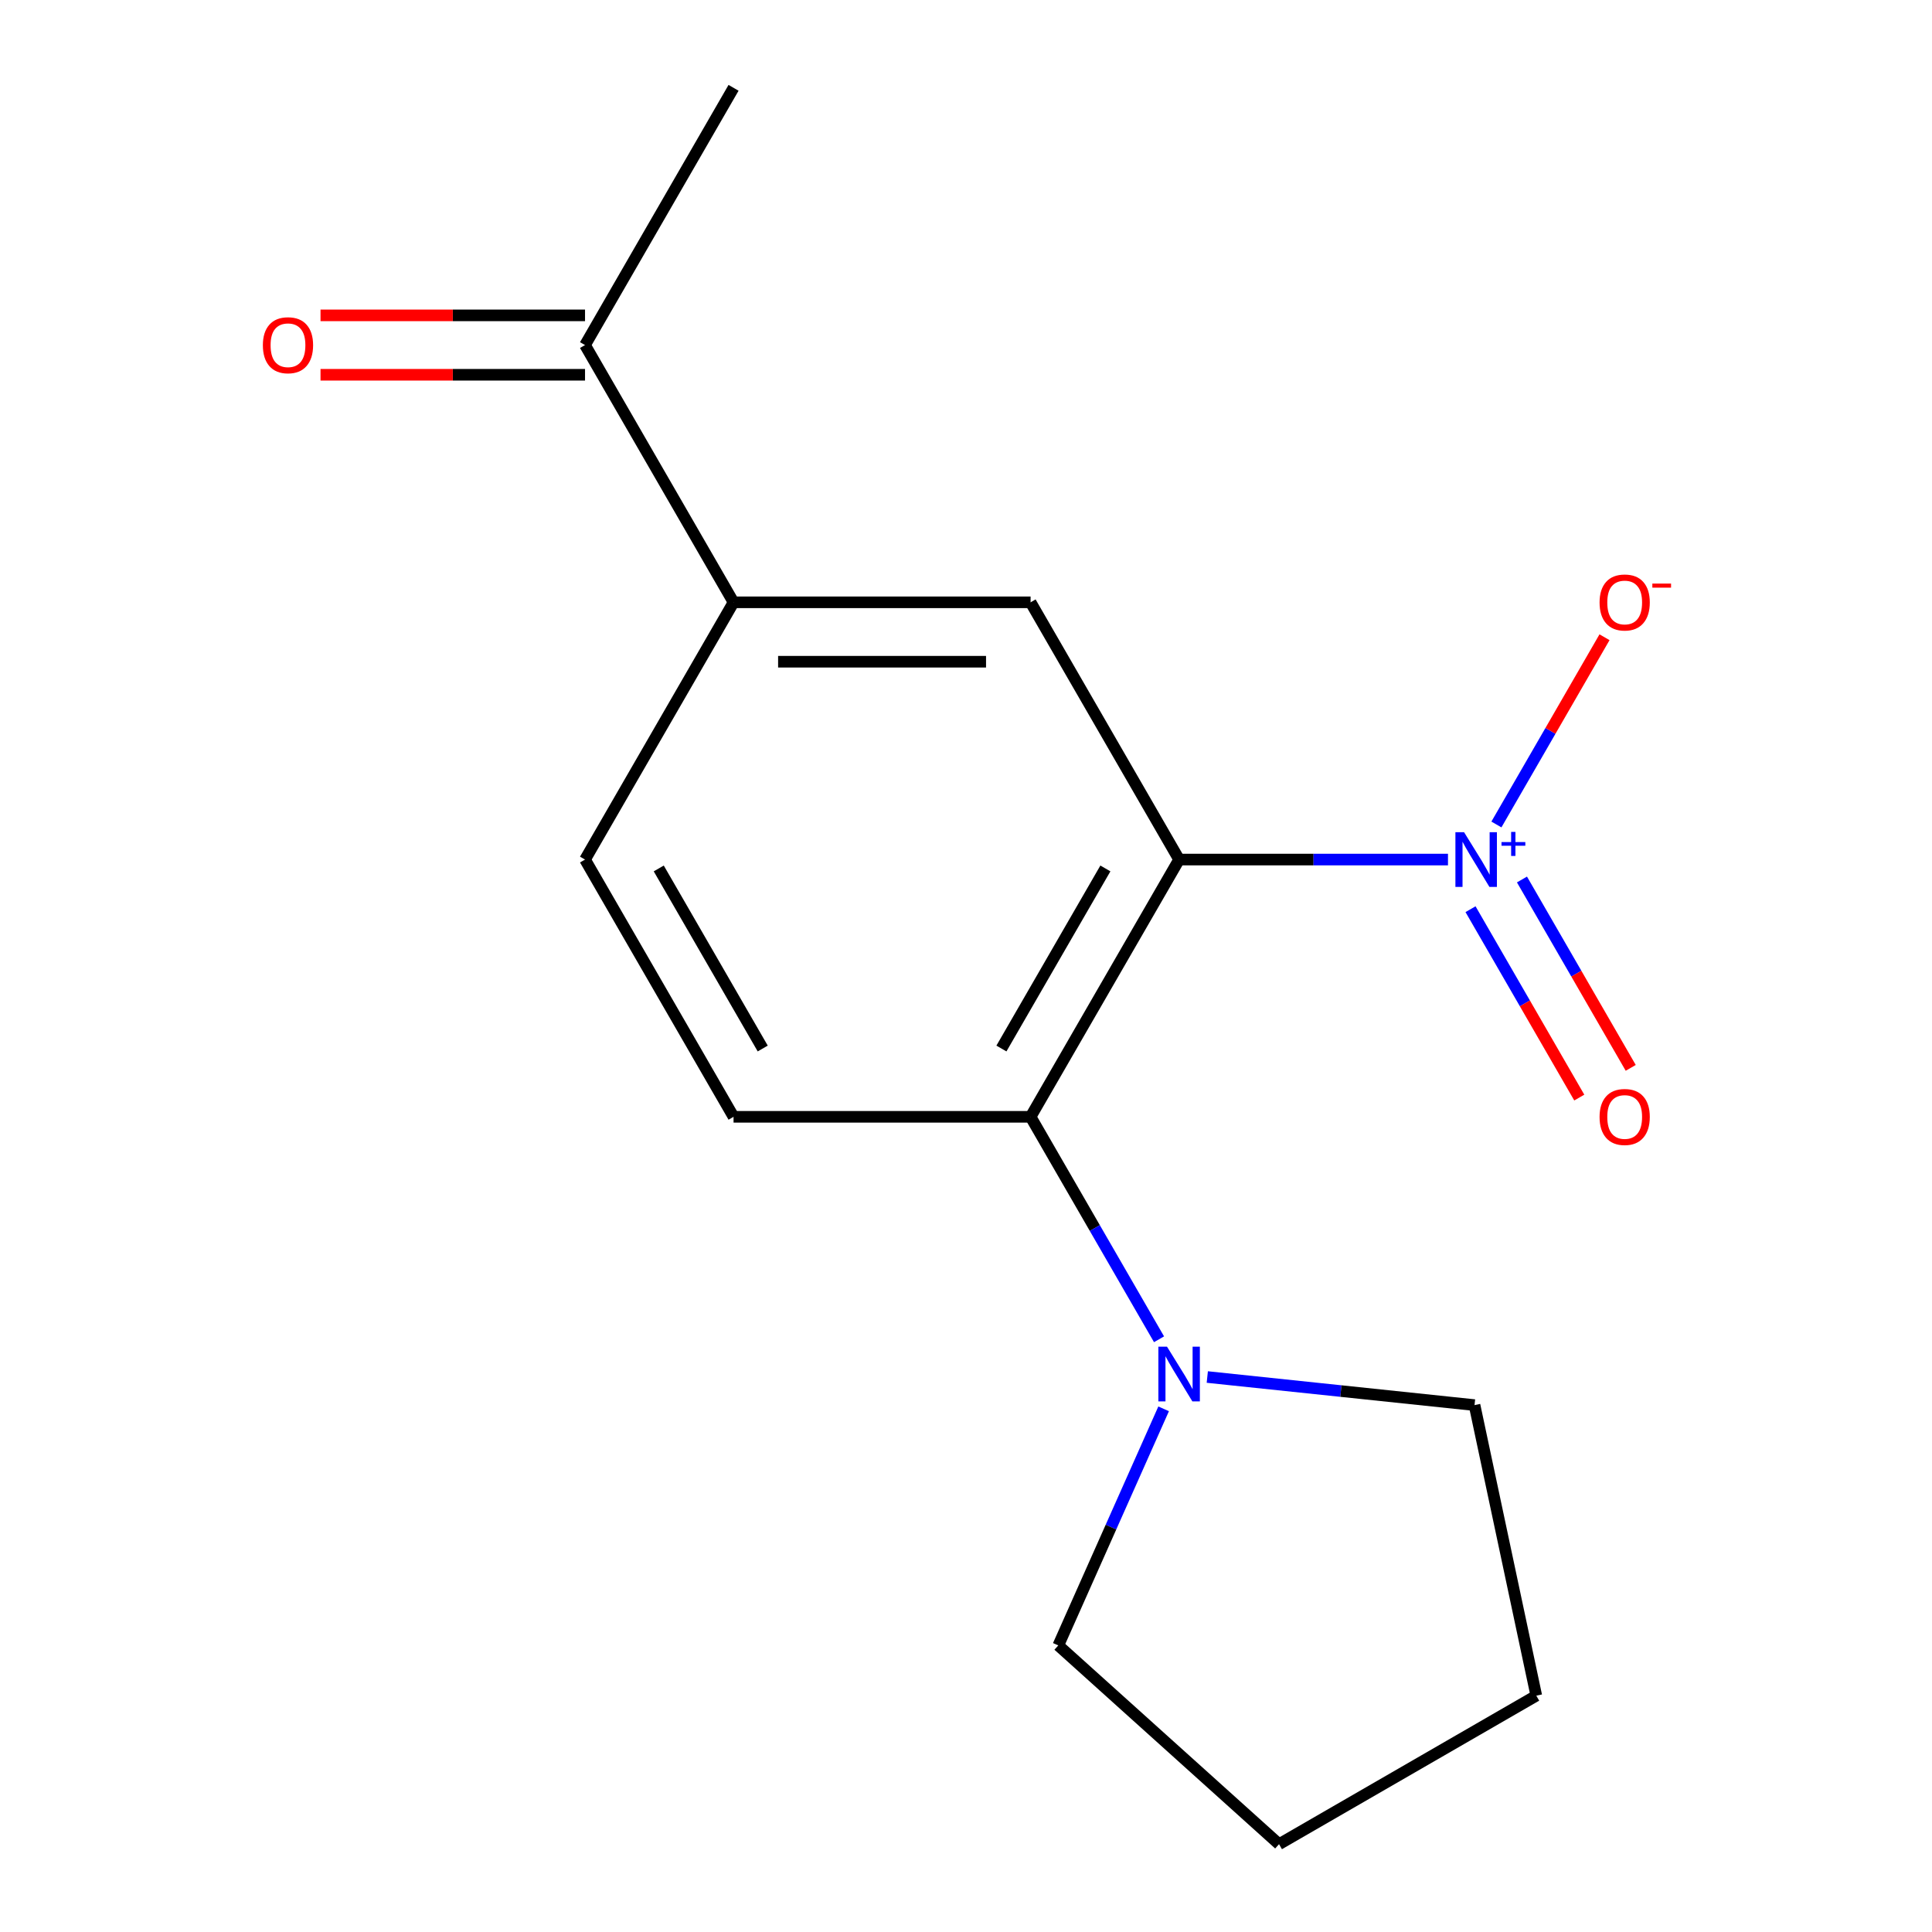 <?xml version='1.0' encoding='iso-8859-1'?>
<svg version='1.1' baseProfile='full'
              xmlns='http://www.w3.org/2000/svg'
                      xmlns:rdkit='http://www.rdkit.org/xml'
                      xmlns:xlink='http://www.w3.org/1999/xlink'
                  xml:space='preserve'
width='1000px' height='1000px' viewBox='0 0 1000 1000'>
<!-- END OF HEADER -->
<rect style='opacity:1.0;fill:#FFFFFF;stroke:none' width='1000' height='1000' x='0' y='0'> </rect>
<path class='bond-0' d='M 610.308,444.908 L 679.891,444.908' style='fill:none;fill-rule:evenodd;stroke:#000000;stroke-width:6px;stroke-linecap:butt;stroke-linejoin:miter;stroke-opacity:1' />
<path class='bond-0' d='M 679.891,444.908 L 749.474,444.908' style='fill:none;fill-rule:evenodd;stroke:#0000FF;stroke-width:6px;stroke-linecap:butt;stroke-linejoin:miter;stroke-opacity:1' />
<path class='bond-1' d='M 610.308,444.908 L 533.433,578.059' style='fill:none;fill-rule:evenodd;stroke:#000000;stroke-width:6px;stroke-linecap:butt;stroke-linejoin:miter;stroke-opacity:1' />
<path class='bond-1' d='M 572.147,449.505 L 518.334,542.711' style='fill:none;fill-rule:evenodd;stroke:#000000;stroke-width:6px;stroke-linecap:butt;stroke-linejoin:miter;stroke-opacity:1' />
<path class='bond-2' d='M 610.308,444.908 L 533.433,311.757' style='fill:none;fill-rule:evenodd;stroke:#000000;stroke-width:6px;stroke-linecap:butt;stroke-linejoin:miter;stroke-opacity:1' />
<path class='bond-6' d='M 774.538,426.755 L 802.516,378.296' style='fill:none;fill-rule:evenodd;stroke:#0000FF;stroke-width:6px;stroke-linecap:butt;stroke-linejoin:miter;stroke-opacity:1' />
<path class='bond-6' d='M 802.516,378.296 L 830.494,329.836' style='fill:none;fill-rule:evenodd;stroke:#FF0000;stroke-width:6px;stroke-linecap:butt;stroke-linejoin:miter;stroke-opacity:1' />
<path class='bond-7' d='M 761.137,470.599 L 789.284,519.35' style='fill:none;fill-rule:evenodd;stroke:#0000FF;stroke-width:6px;stroke-linecap:butt;stroke-linejoin:miter;stroke-opacity:1' />
<path class='bond-7' d='M 789.284,519.35 L 817.431,568.102' style='fill:none;fill-rule:evenodd;stroke:#FF0000;stroke-width:6px;stroke-linecap:butt;stroke-linejoin:miter;stroke-opacity:1' />
<path class='bond-7' d='M 787.767,455.224 L 815.914,503.976' style='fill:none;fill-rule:evenodd;stroke:#0000FF;stroke-width:6px;stroke-linecap:butt;stroke-linejoin:miter;stroke-opacity:1' />
<path class='bond-7' d='M 815.914,503.976 L 844.061,552.727' style='fill:none;fill-rule:evenodd;stroke:#FF0000;stroke-width:6px;stroke-linecap:butt;stroke-linejoin:miter;stroke-opacity:1' />
<path class='bond-3' d='M 533.433,578.059 L 566.674,635.632' style='fill:none;fill-rule:evenodd;stroke:#000000;stroke-width:6px;stroke-linecap:butt;stroke-linejoin:miter;stroke-opacity:1' />
<path class='bond-3' d='M 566.674,635.632 L 599.914,693.206' style='fill:none;fill-rule:evenodd;stroke:#0000FF;stroke-width:6px;stroke-linecap:butt;stroke-linejoin:miter;stroke-opacity:1' />
<path class='bond-5' d='M 533.433,578.059 L 379.684,578.059' style='fill:none;fill-rule:evenodd;stroke:#000000;stroke-width:6px;stroke-linecap:butt;stroke-linejoin:miter;stroke-opacity:1' />
<path class='bond-4' d='M 533.433,311.757 L 379.684,311.757' style='fill:none;fill-rule:evenodd;stroke:#000000;stroke-width:6px;stroke-linecap:butt;stroke-linejoin:miter;stroke-opacity:1' />
<path class='bond-4' d='M 510.371,342.507 L 402.746,342.507' style='fill:none;fill-rule:evenodd;stroke:#000000;stroke-width:6px;stroke-linecap:butt;stroke-linejoin:miter;stroke-opacity:1' />
<path class='bond-11' d='M 624.892,712.743 L 694.054,720.012' style='fill:none;fill-rule:evenodd;stroke:#0000FF;stroke-width:6px;stroke-linecap:butt;stroke-linejoin:miter;stroke-opacity:1' />
<path class='bond-11' d='M 694.054,720.012 L 763.215,727.281' style='fill:none;fill-rule:evenodd;stroke:#000000;stroke-width:6px;stroke-linecap:butt;stroke-linejoin:miter;stroke-opacity:1' />
<path class='bond-12' d='M 602.292,729.213 L 575.032,790.44' style='fill:none;fill-rule:evenodd;stroke:#0000FF;stroke-width:6px;stroke-linecap:butt;stroke-linejoin:miter;stroke-opacity:1' />
<path class='bond-12' d='M 575.032,790.44 L 547.773,851.667' style='fill:none;fill-rule:evenodd;stroke:#000000;stroke-width:6px;stroke-linecap:butt;stroke-linejoin:miter;stroke-opacity:1' />
<path class='bond-8' d='M 379.684,311.757 L 302.809,178.606' style='fill:none;fill-rule:evenodd;stroke:#000000;stroke-width:6px;stroke-linecap:butt;stroke-linejoin:miter;stroke-opacity:1' />
<path class='bond-9' d='M 379.684,311.757 L 302.809,444.908' style='fill:none;fill-rule:evenodd;stroke:#000000;stroke-width:6px;stroke-linecap:butt;stroke-linejoin:miter;stroke-opacity:1' />
<path class='bond-16' d='M 379.684,578.059 L 302.809,444.908' style='fill:none;fill-rule:evenodd;stroke:#000000;stroke-width:6px;stroke-linecap:butt;stroke-linejoin:miter;stroke-opacity:1' />
<path class='bond-16' d='M 394.783,542.711 L 340.97,449.505' style='fill:none;fill-rule:evenodd;stroke:#000000;stroke-width:6px;stroke-linecap:butt;stroke-linejoin:miter;stroke-opacity:1' />
<path class='bond-10' d='M 302.809,163.231 L 234.356,163.231' style='fill:none;fill-rule:evenodd;stroke:#000000;stroke-width:6px;stroke-linecap:butt;stroke-linejoin:miter;stroke-opacity:1' />
<path class='bond-10' d='M 234.356,163.231 L 165.903,163.231' style='fill:none;fill-rule:evenodd;stroke:#FF0000;stroke-width:6px;stroke-linecap:butt;stroke-linejoin:miter;stroke-opacity:1' />
<path class='bond-10' d='M 302.809,193.981 L 234.356,193.981' style='fill:none;fill-rule:evenodd;stroke:#000000;stroke-width:6px;stroke-linecap:butt;stroke-linejoin:miter;stroke-opacity:1' />
<path class='bond-10' d='M 234.356,193.981 L 165.903,193.981' style='fill:none;fill-rule:evenodd;stroke:#FF0000;stroke-width:6px;stroke-linecap:butt;stroke-linejoin:miter;stroke-opacity:1' />
<path class='bond-13' d='M 302.809,178.606 L 379.684,45.455' style='fill:none;fill-rule:evenodd;stroke:#000000;stroke-width:6px;stroke-linecap:butt;stroke-linejoin:miter;stroke-opacity:1' />
<path class='bond-15' d='M 763.215,727.281 L 795.182,877.671' style='fill:none;fill-rule:evenodd;stroke:#000000;stroke-width:6px;stroke-linecap:butt;stroke-linejoin:miter;stroke-opacity:1' />
<path class='bond-14' d='M 547.773,851.667 L 662.031,954.545' style='fill:none;fill-rule:evenodd;stroke:#000000;stroke-width:6px;stroke-linecap:butt;stroke-linejoin:miter;stroke-opacity:1' />
<path class='bond-17' d='M 662.031,954.545 L 795.182,877.671' style='fill:none;fill-rule:evenodd;stroke:#000000;stroke-width:6px;stroke-linecap:butt;stroke-linejoin:miter;stroke-opacity:1' />
<path  class='atom-1' d='M 757.798 430.748
L 767.078 445.748
Q 767.998 447.228, 769.478 449.908
Q 770.958 452.588, 771.038 452.748
L 771.038 430.748
L 774.798 430.748
L 774.798 459.068
L 770.918 459.068
L 760.958 442.668
Q 759.798 440.748, 758.558 438.548
Q 757.358 436.348, 756.998 435.668
L 756.998 459.068
L 753.318 459.068
L 753.318 430.748
L 757.798 430.748
' fill='#0000FF'/>
<path  class='atom-1' d='M 777.174 435.852
L 782.163 435.852
L 782.163 430.599
L 784.381 430.599
L 784.381 435.852
L 789.503 435.852
L 789.503 437.753
L 784.381 437.753
L 784.381 443.033
L 782.163 443.033
L 782.163 437.753
L 777.174 437.753
L 777.174 435.852
' fill='#0000FF'/>
<path  class='atom-4' d='M 604.048 697.05
L 613.328 712.05
Q 614.248 713.53, 615.728 716.21
Q 617.208 718.89, 617.288 719.05
L 617.288 697.05
L 621.048 697.05
L 621.048 725.37
L 617.168 725.37
L 607.208 708.97
Q 606.048 707.05, 604.808 704.85
Q 603.608 702.65, 603.248 701.97
L 603.248 725.37
L 599.568 725.37
L 599.568 697.05
L 604.048 697.05
' fill='#0000FF'/>
<path  class='atom-7' d='M 827.933 311.837
Q 827.933 305.037, 831.293 301.237
Q 834.653 297.437, 840.933 297.437
Q 847.213 297.437, 850.573 301.237
Q 853.933 305.037, 853.933 311.837
Q 853.933 318.717, 850.533 322.637
Q 847.133 326.517, 840.933 326.517
Q 834.693 326.517, 831.293 322.637
Q 827.933 318.757, 827.933 311.837
M 840.933 323.317
Q 845.253 323.317, 847.573 320.437
Q 849.933 317.517, 849.933 311.837
Q 849.933 306.277, 847.573 303.477
Q 845.253 300.637, 840.933 300.637
Q 836.613 300.637, 834.253 303.437
Q 831.933 306.237, 831.933 311.837
Q 831.933 317.557, 834.253 320.437
Q 836.613 323.317, 840.933 323.317
' fill='#FF0000'/>
<path  class='atom-7' d='M 855.253 302.059
L 864.941 302.059
L 864.941 304.171
L 855.253 304.171
L 855.253 302.059
' fill='#FF0000'/>
<path  class='atom-8' d='M 827.933 578.139
Q 827.933 571.339, 831.293 567.539
Q 834.653 563.739, 840.933 563.739
Q 847.213 563.739, 850.573 567.539
Q 853.933 571.339, 853.933 578.139
Q 853.933 585.019, 850.533 588.939
Q 847.133 592.819, 840.933 592.819
Q 834.693 592.819, 831.293 588.939
Q 827.933 585.059, 827.933 578.139
M 840.933 589.619
Q 845.253 589.619, 847.573 586.739
Q 849.933 583.819, 849.933 578.139
Q 849.933 572.579, 847.573 569.779
Q 845.253 566.939, 840.933 566.939
Q 836.613 566.939, 834.253 569.739
Q 831.933 572.539, 831.933 578.139
Q 831.933 583.859, 834.253 586.739
Q 836.613 589.619, 840.933 589.619
' fill='#FF0000'/>
<path  class='atom-11' d='M 136.059 178.686
Q 136.059 171.886, 139.419 168.086
Q 142.779 164.286, 149.059 164.286
Q 155.339 164.286, 158.699 168.086
Q 162.059 171.886, 162.059 178.686
Q 162.059 185.566, 158.659 189.486
Q 155.259 193.366, 149.059 193.366
Q 142.819 193.366, 139.419 189.486
Q 136.059 185.606, 136.059 178.686
M 149.059 190.166
Q 153.379 190.166, 155.699 187.286
Q 158.059 184.366, 158.059 178.686
Q 158.059 173.126, 155.699 170.326
Q 153.379 167.486, 149.059 167.486
Q 144.739 167.486, 142.379 170.286
Q 140.059 173.086, 140.059 178.686
Q 140.059 184.406, 142.379 187.286
Q 144.739 190.166, 149.059 190.166
' fill='#FF0000'/>
</svg>
